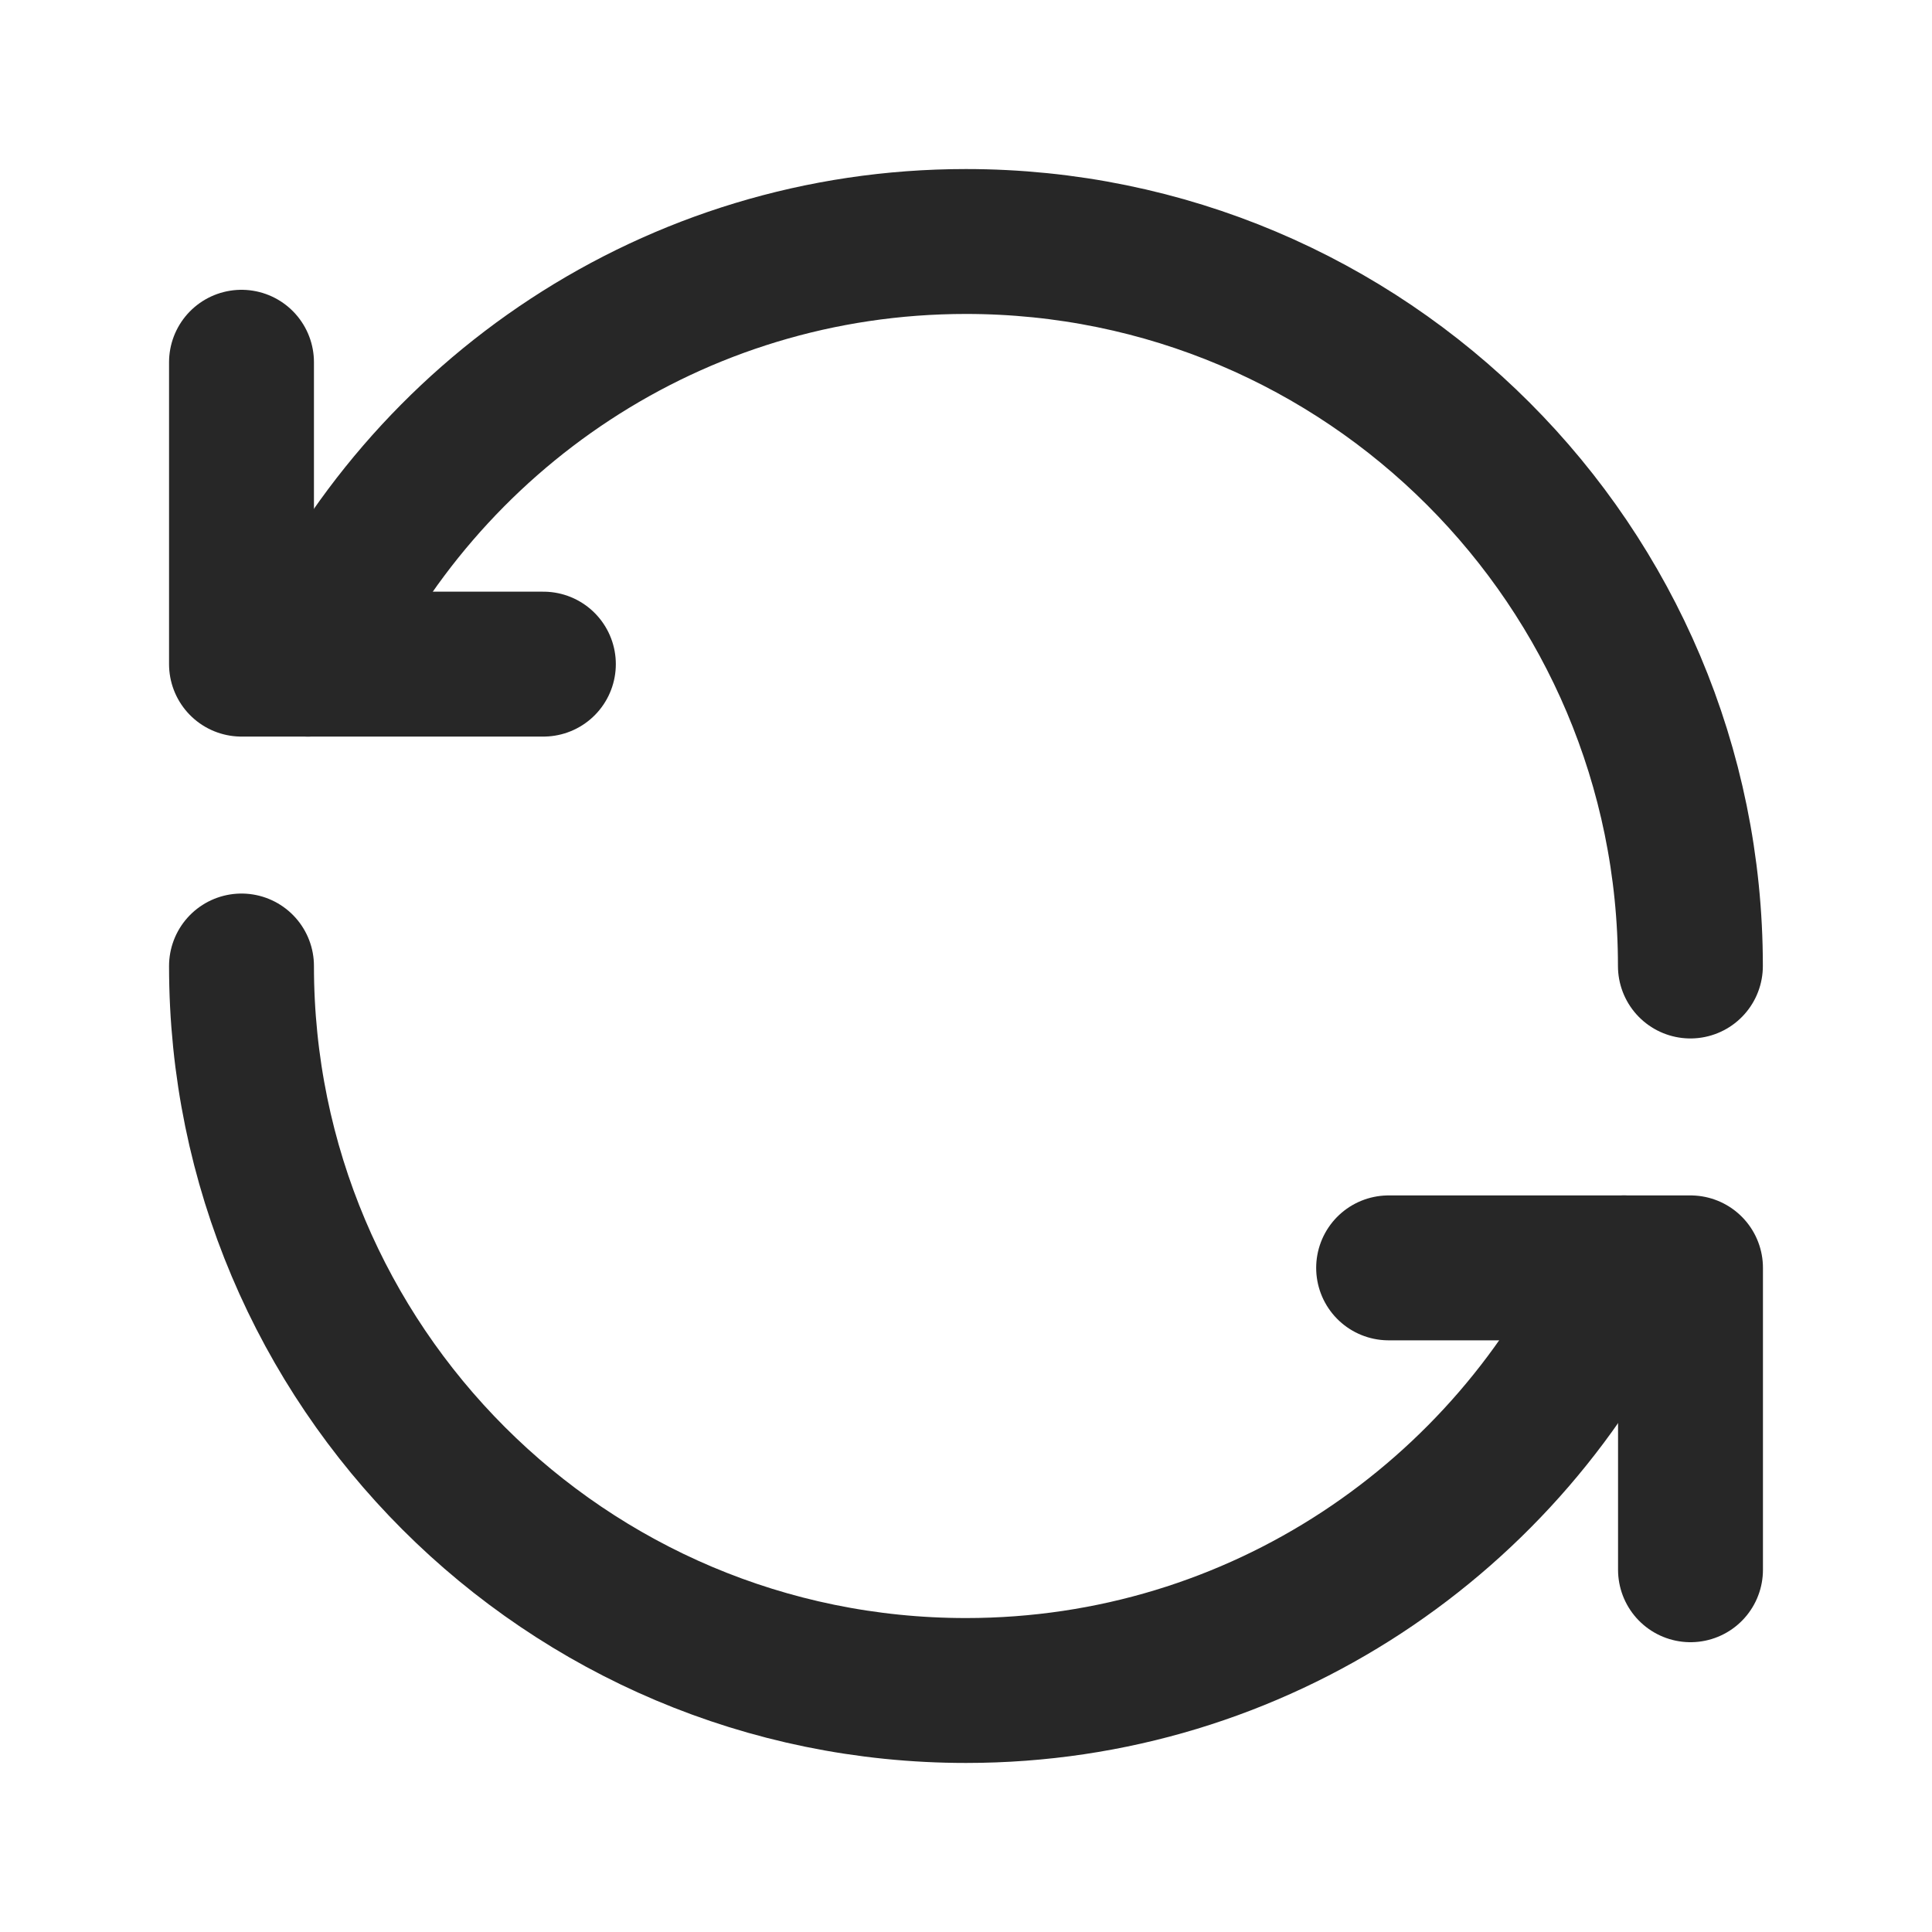 <svg width="20" height="20" viewBox="0 0 20 20" fill="none" xmlns="http://www.w3.org/2000/svg">
<path d="M5.625 6.875H2.5V3.75" stroke="#272727" stroke-width="1.5" stroke-linecap="round" stroke-linejoin="round"/>
<path d="M17.499 10C17.499 5.857 14.142 2.5 9.999 2.5C6.974 2.5 4.373 4.295 3.188 6.875" stroke="#272727" stroke-width="1.5" stroke-linecap="round" stroke-linejoin="round"/>
<path d="M14.375 13.125H17.5V16.25" stroke="#272727" stroke-width="1.5" stroke-linecap="round" stroke-linejoin="round"/>
<path d="M2.5 10C2.5 14.143 5.857 17.5 10 17.5C13.025 17.5 15.626 15.705 16.812 13.125" stroke="#272727" stroke-width="1.5" stroke-linecap="round" stroke-linejoin="round"/>
</svg>
